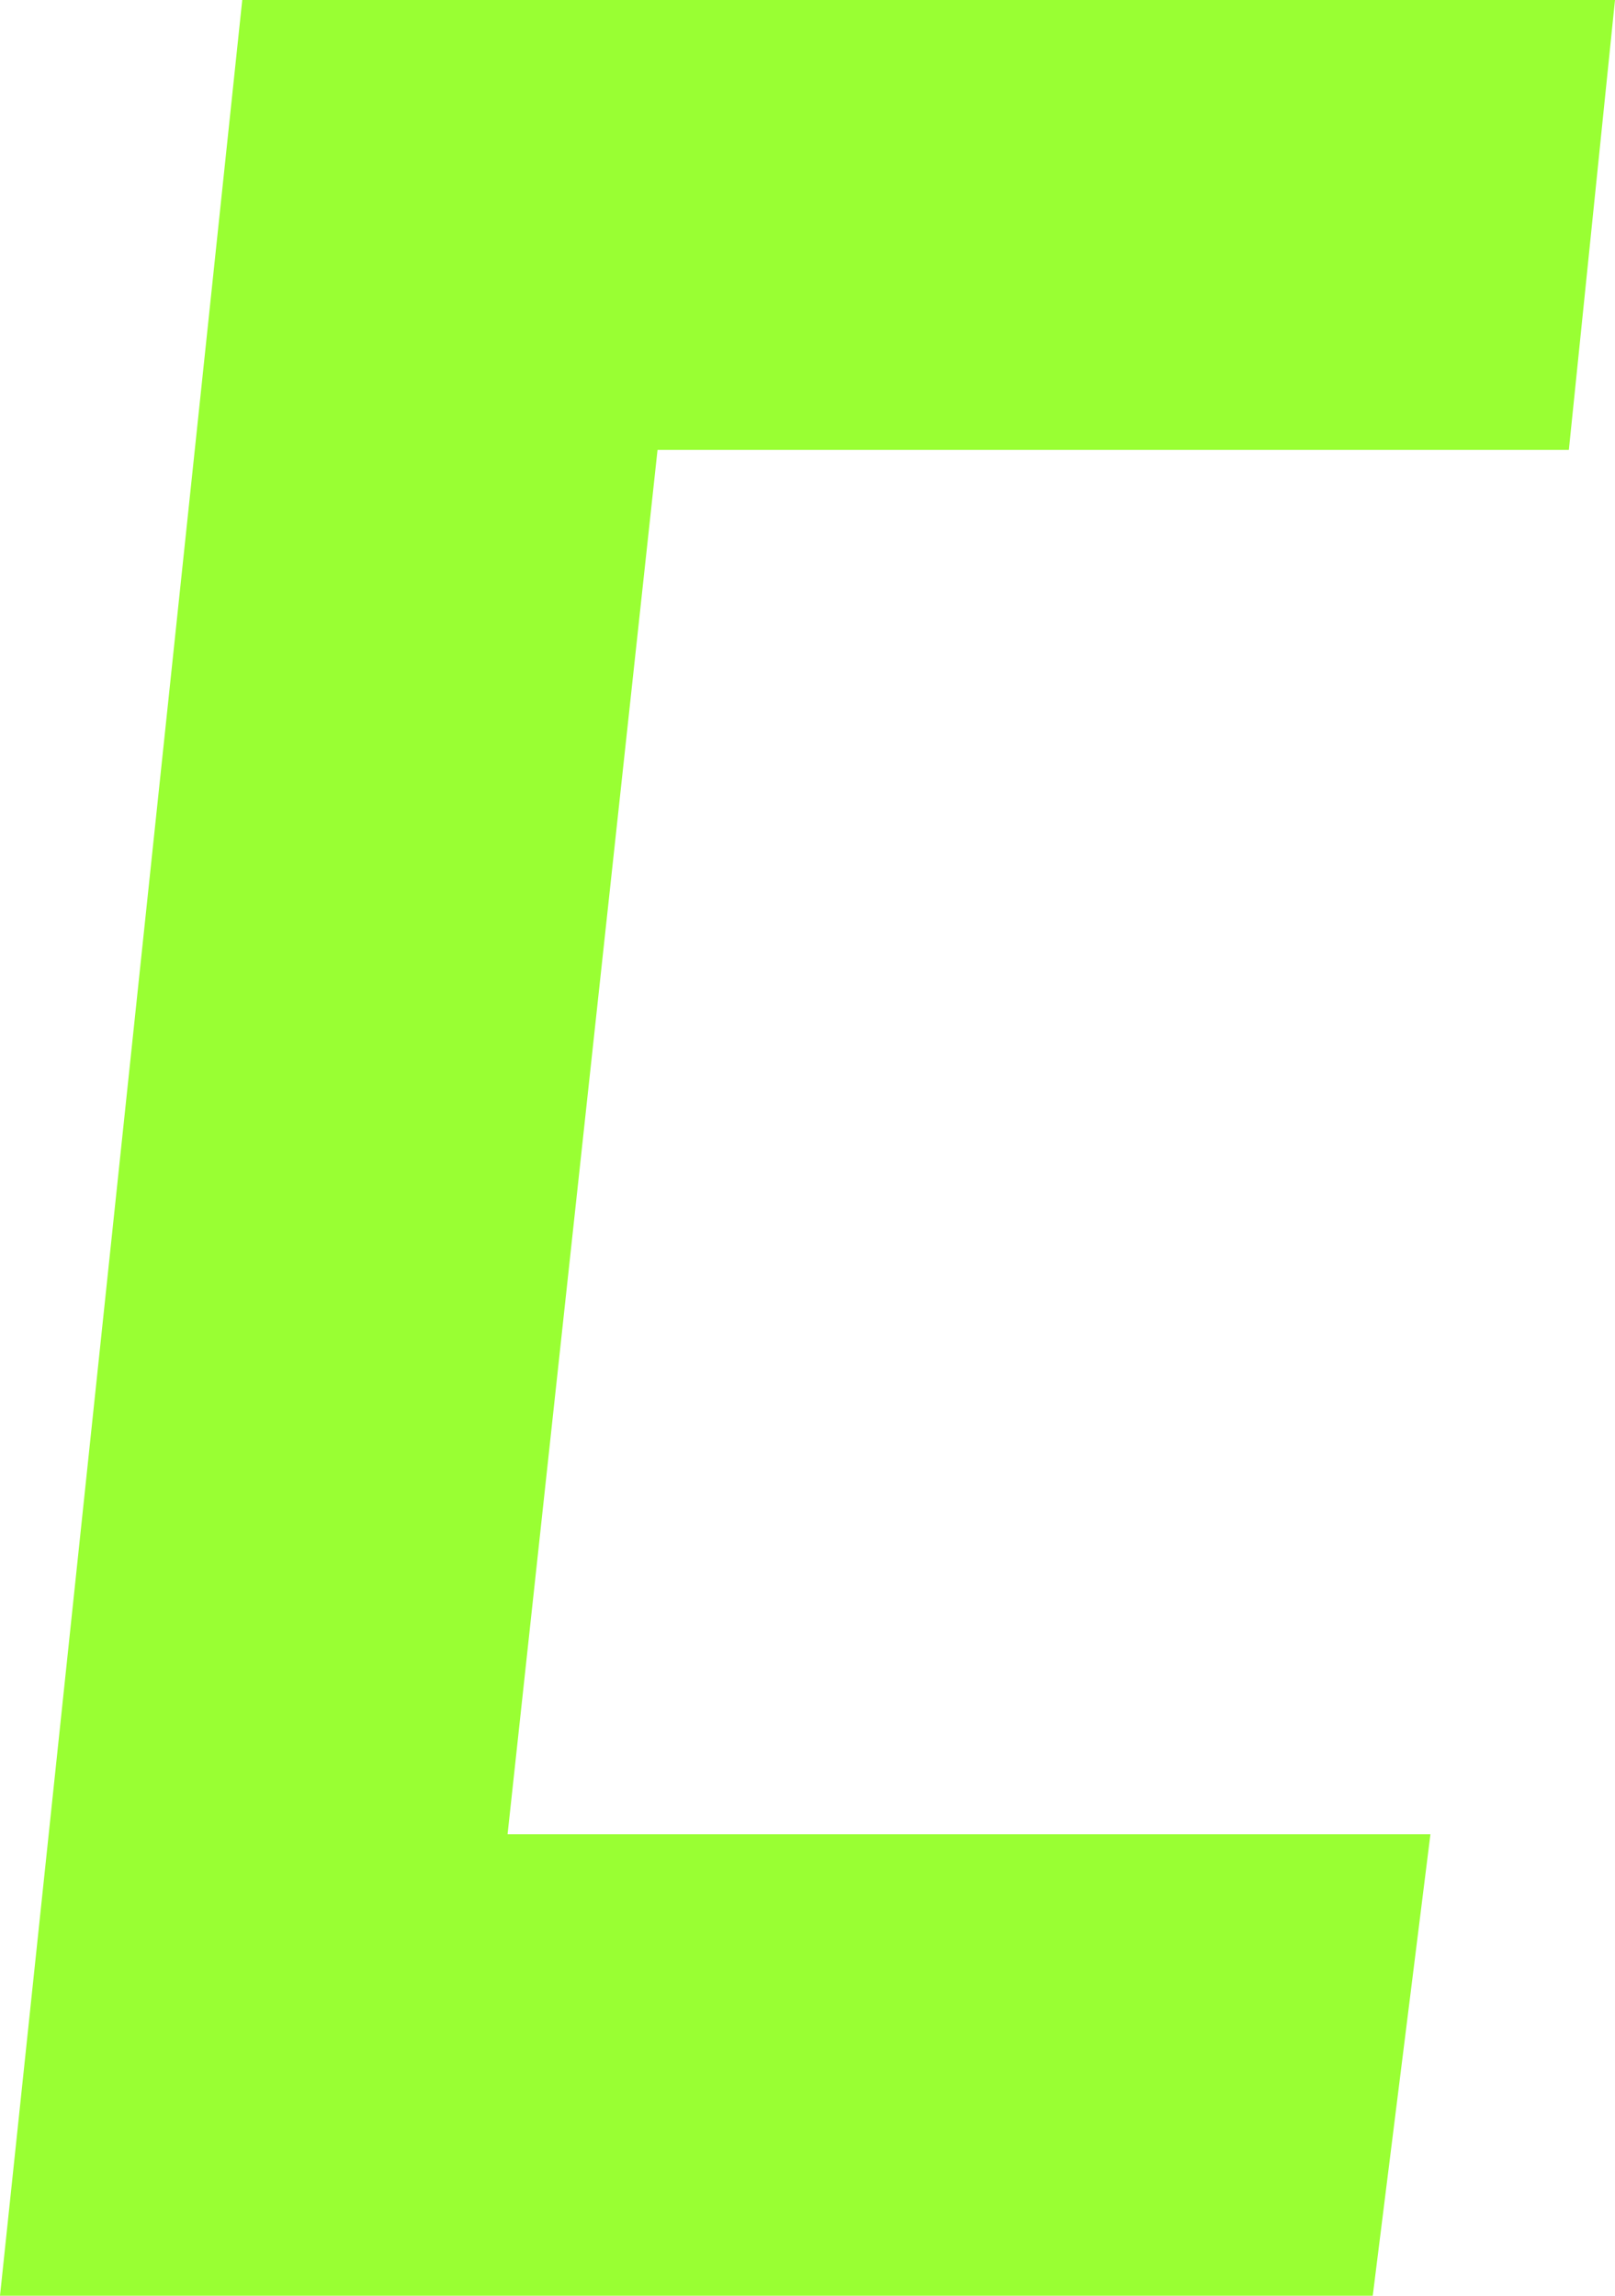 <?xml version="1.0" encoding="UTF-8" standalone="no"?>
<svg xmlns:xlink="http://www.w3.org/1999/xlink" height="9.95px" width="7.0px" xmlns="http://www.w3.org/2000/svg">
  <g transform="matrix(1.0, 0.0, 0.0, 1.0, 3.5, 5.0)">
    <path d="M2.45 4.95 L2.7 2.95 -1.3 2.95 -0.65 -3.05 3.3 -3.05 3.5 -5.0 -2.45 -5.0 -3.5 4.95 2.45 4.95" fill="#99ff33" fill-rule="evenodd" stroke="none"/>
  </g>
</svg>
